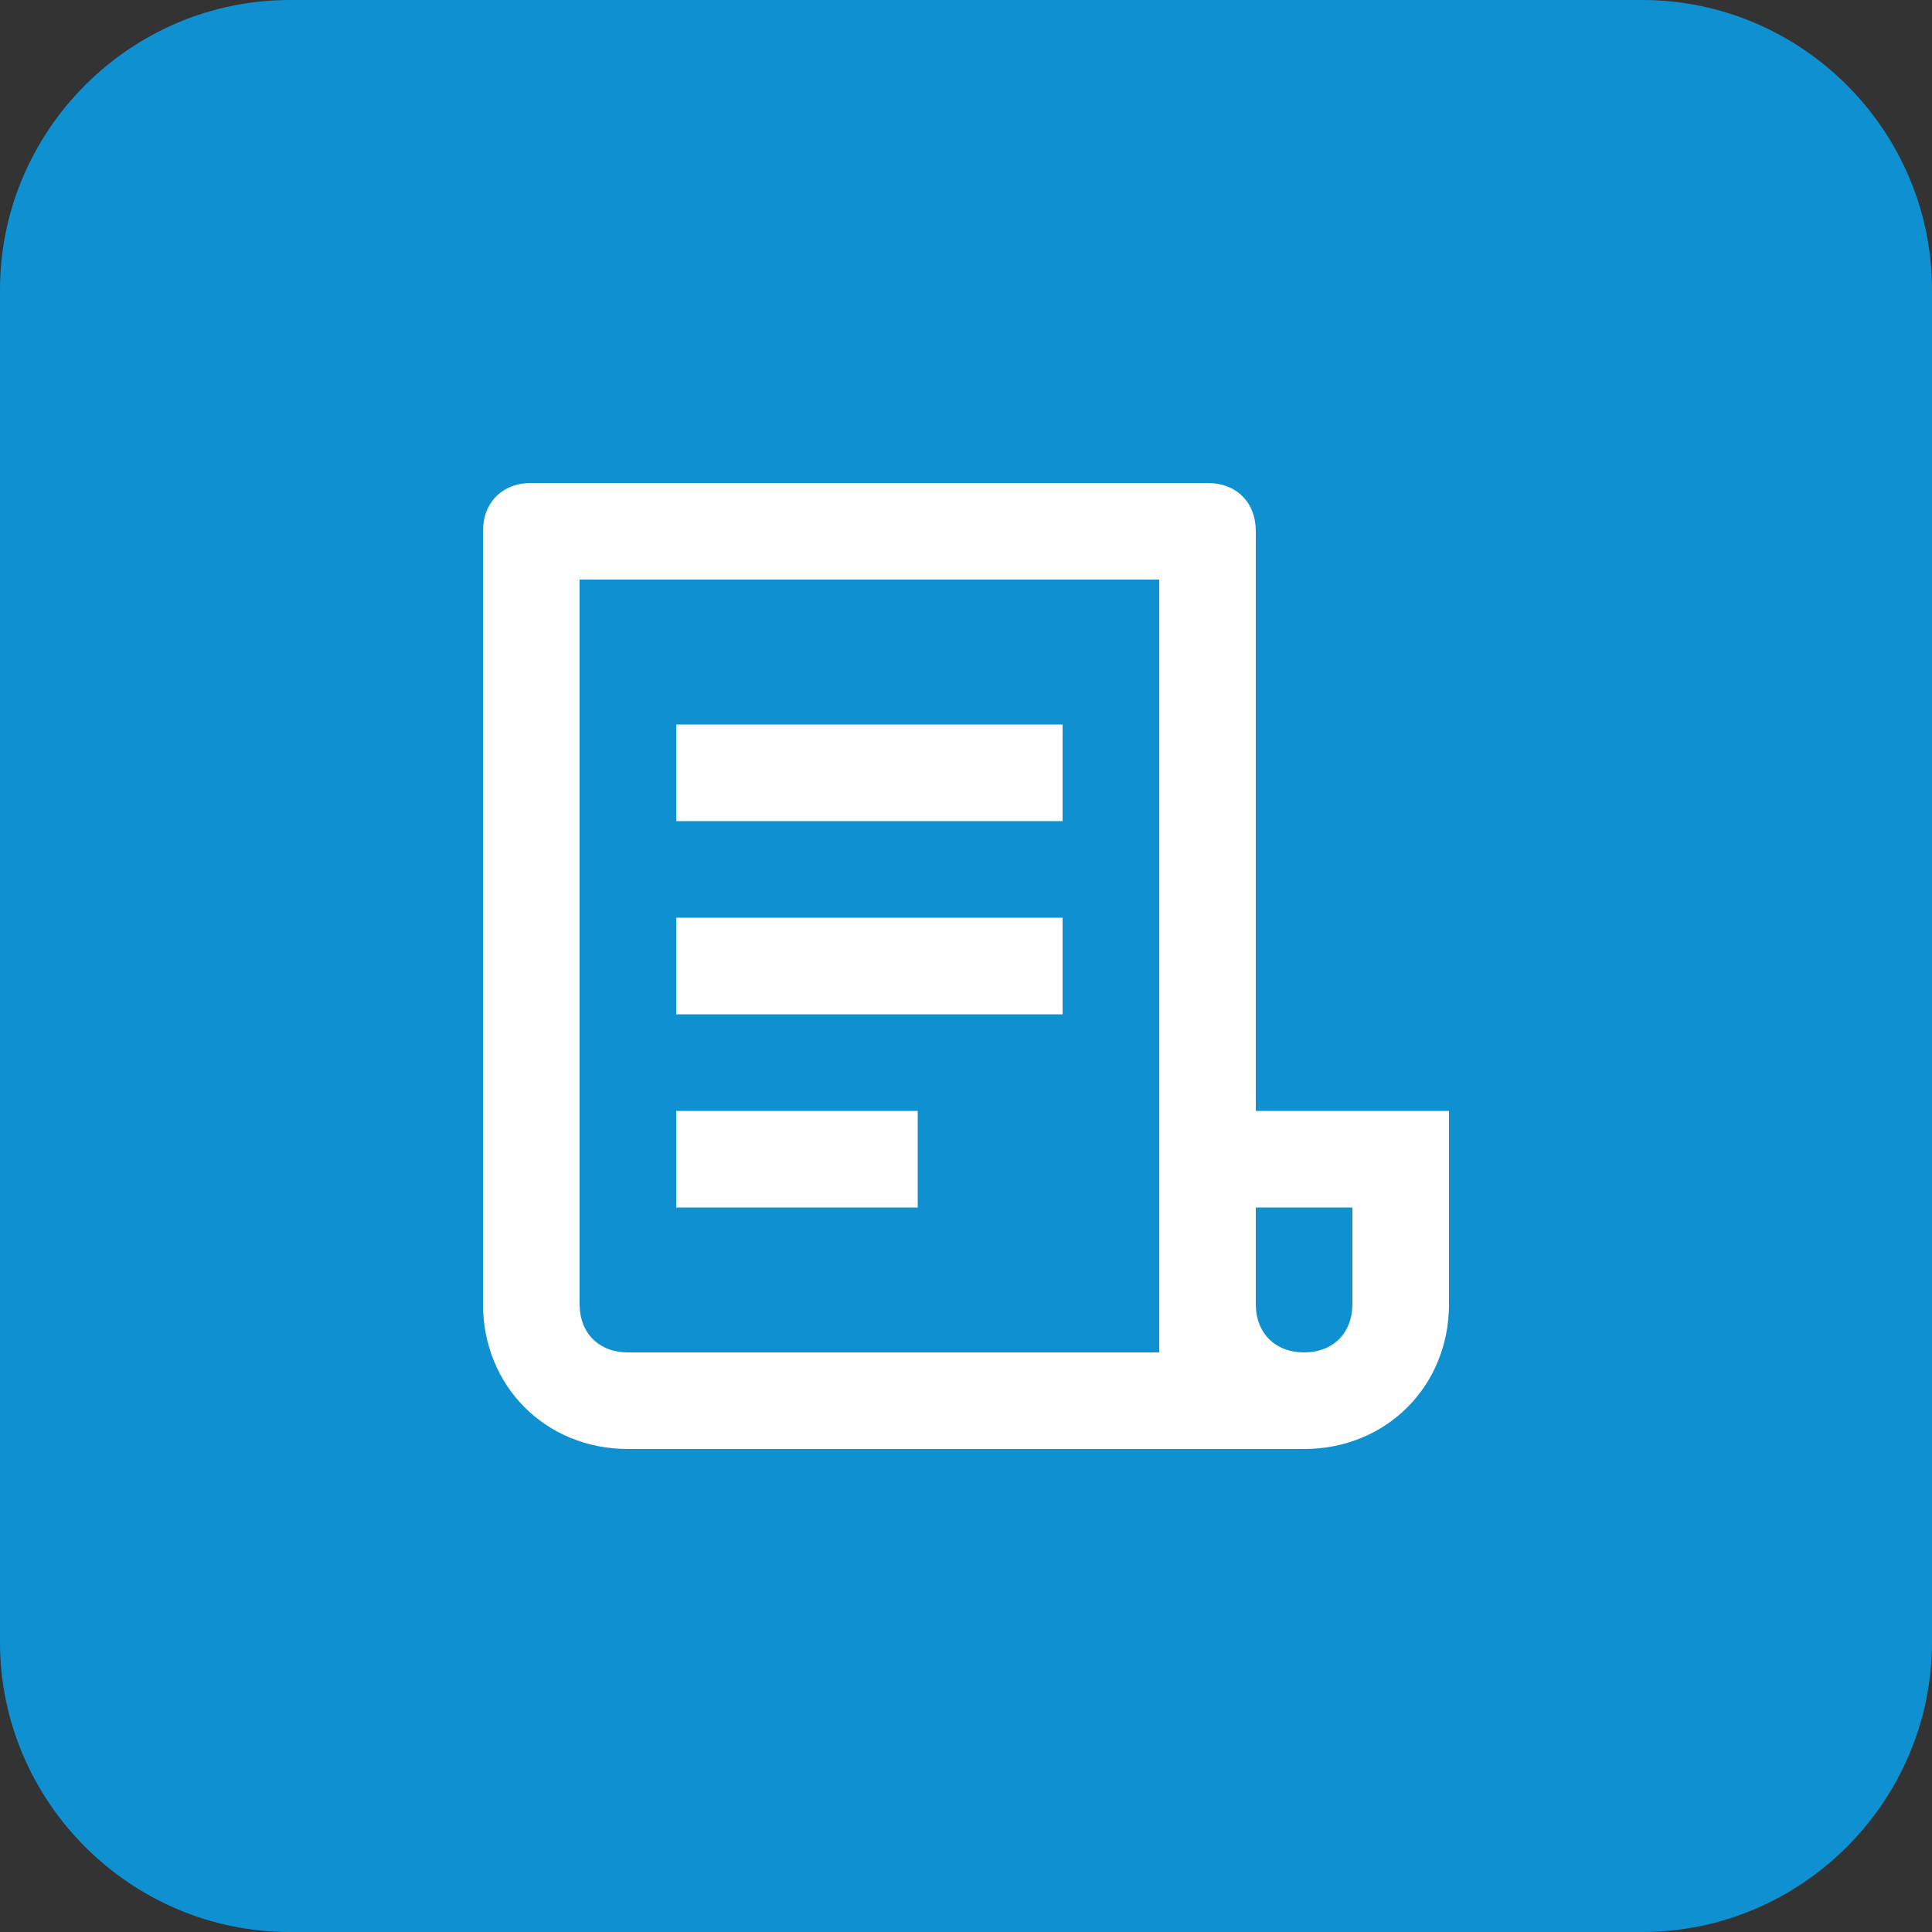 <?xml version="1.0" encoding="utf-8"?>
<!-- Generator: Adobe Illustrator 27.1.1, SVG Export Plug-In . SVG Version: 6.00 Build 0)  -->
<svg version="1.1" id="Layer_1" xmlns="http://www.w3.org/2000/svg" xmlns:xlink="http://www.w3.org/1999/xlink" x="0px" y="0px"
	 viewBox="0 0 40 40" style="enable-background:new 0 0 40 40;" xml:space="preserve">
<rect x="0" y="0" width="40" height="40" fill="#333333" stroke="none"/>
<style type="text/css">
	.st0{fill:#0F90D0;}
	.st1{fill:none;}
	.st2{fill:#FFFFFF;}
</style>
<g transform="translate(-120 -4192)">
	<path class="st0" d="M126,4192h28c3.3,0,6,2.7,6,6v28c0,3.3-2.7,6-6,6h-28c-3.3,0-6-2.7-6-6v-28C120,4194.7,122.7,4192,126,4192z"
		/>
	<g transform="translate(128 4200)">
		<path class="st1" d="M0,0h24v24H0V0z"/>
		<path class="st2" d="M19,22H5c-1.7,0-3-1.3-3-3V3c0-0.6,0.4-1,1-1h14c0.6,0,1,0.4,1,1v12h4v4C22,20.7,20.7,22,19,22z M18,17v2
			c0,0.6,0.4,1,1,1s1-0.4,1-1v-2H18z M16,20V4H4v15c0,0.6,0.4,1,1,1H16z M6,7h8v2H6V7z M6,11h8v2H6V11z M6,15h5v2H6V15z"/>
	</g>
</g>
</svg>
